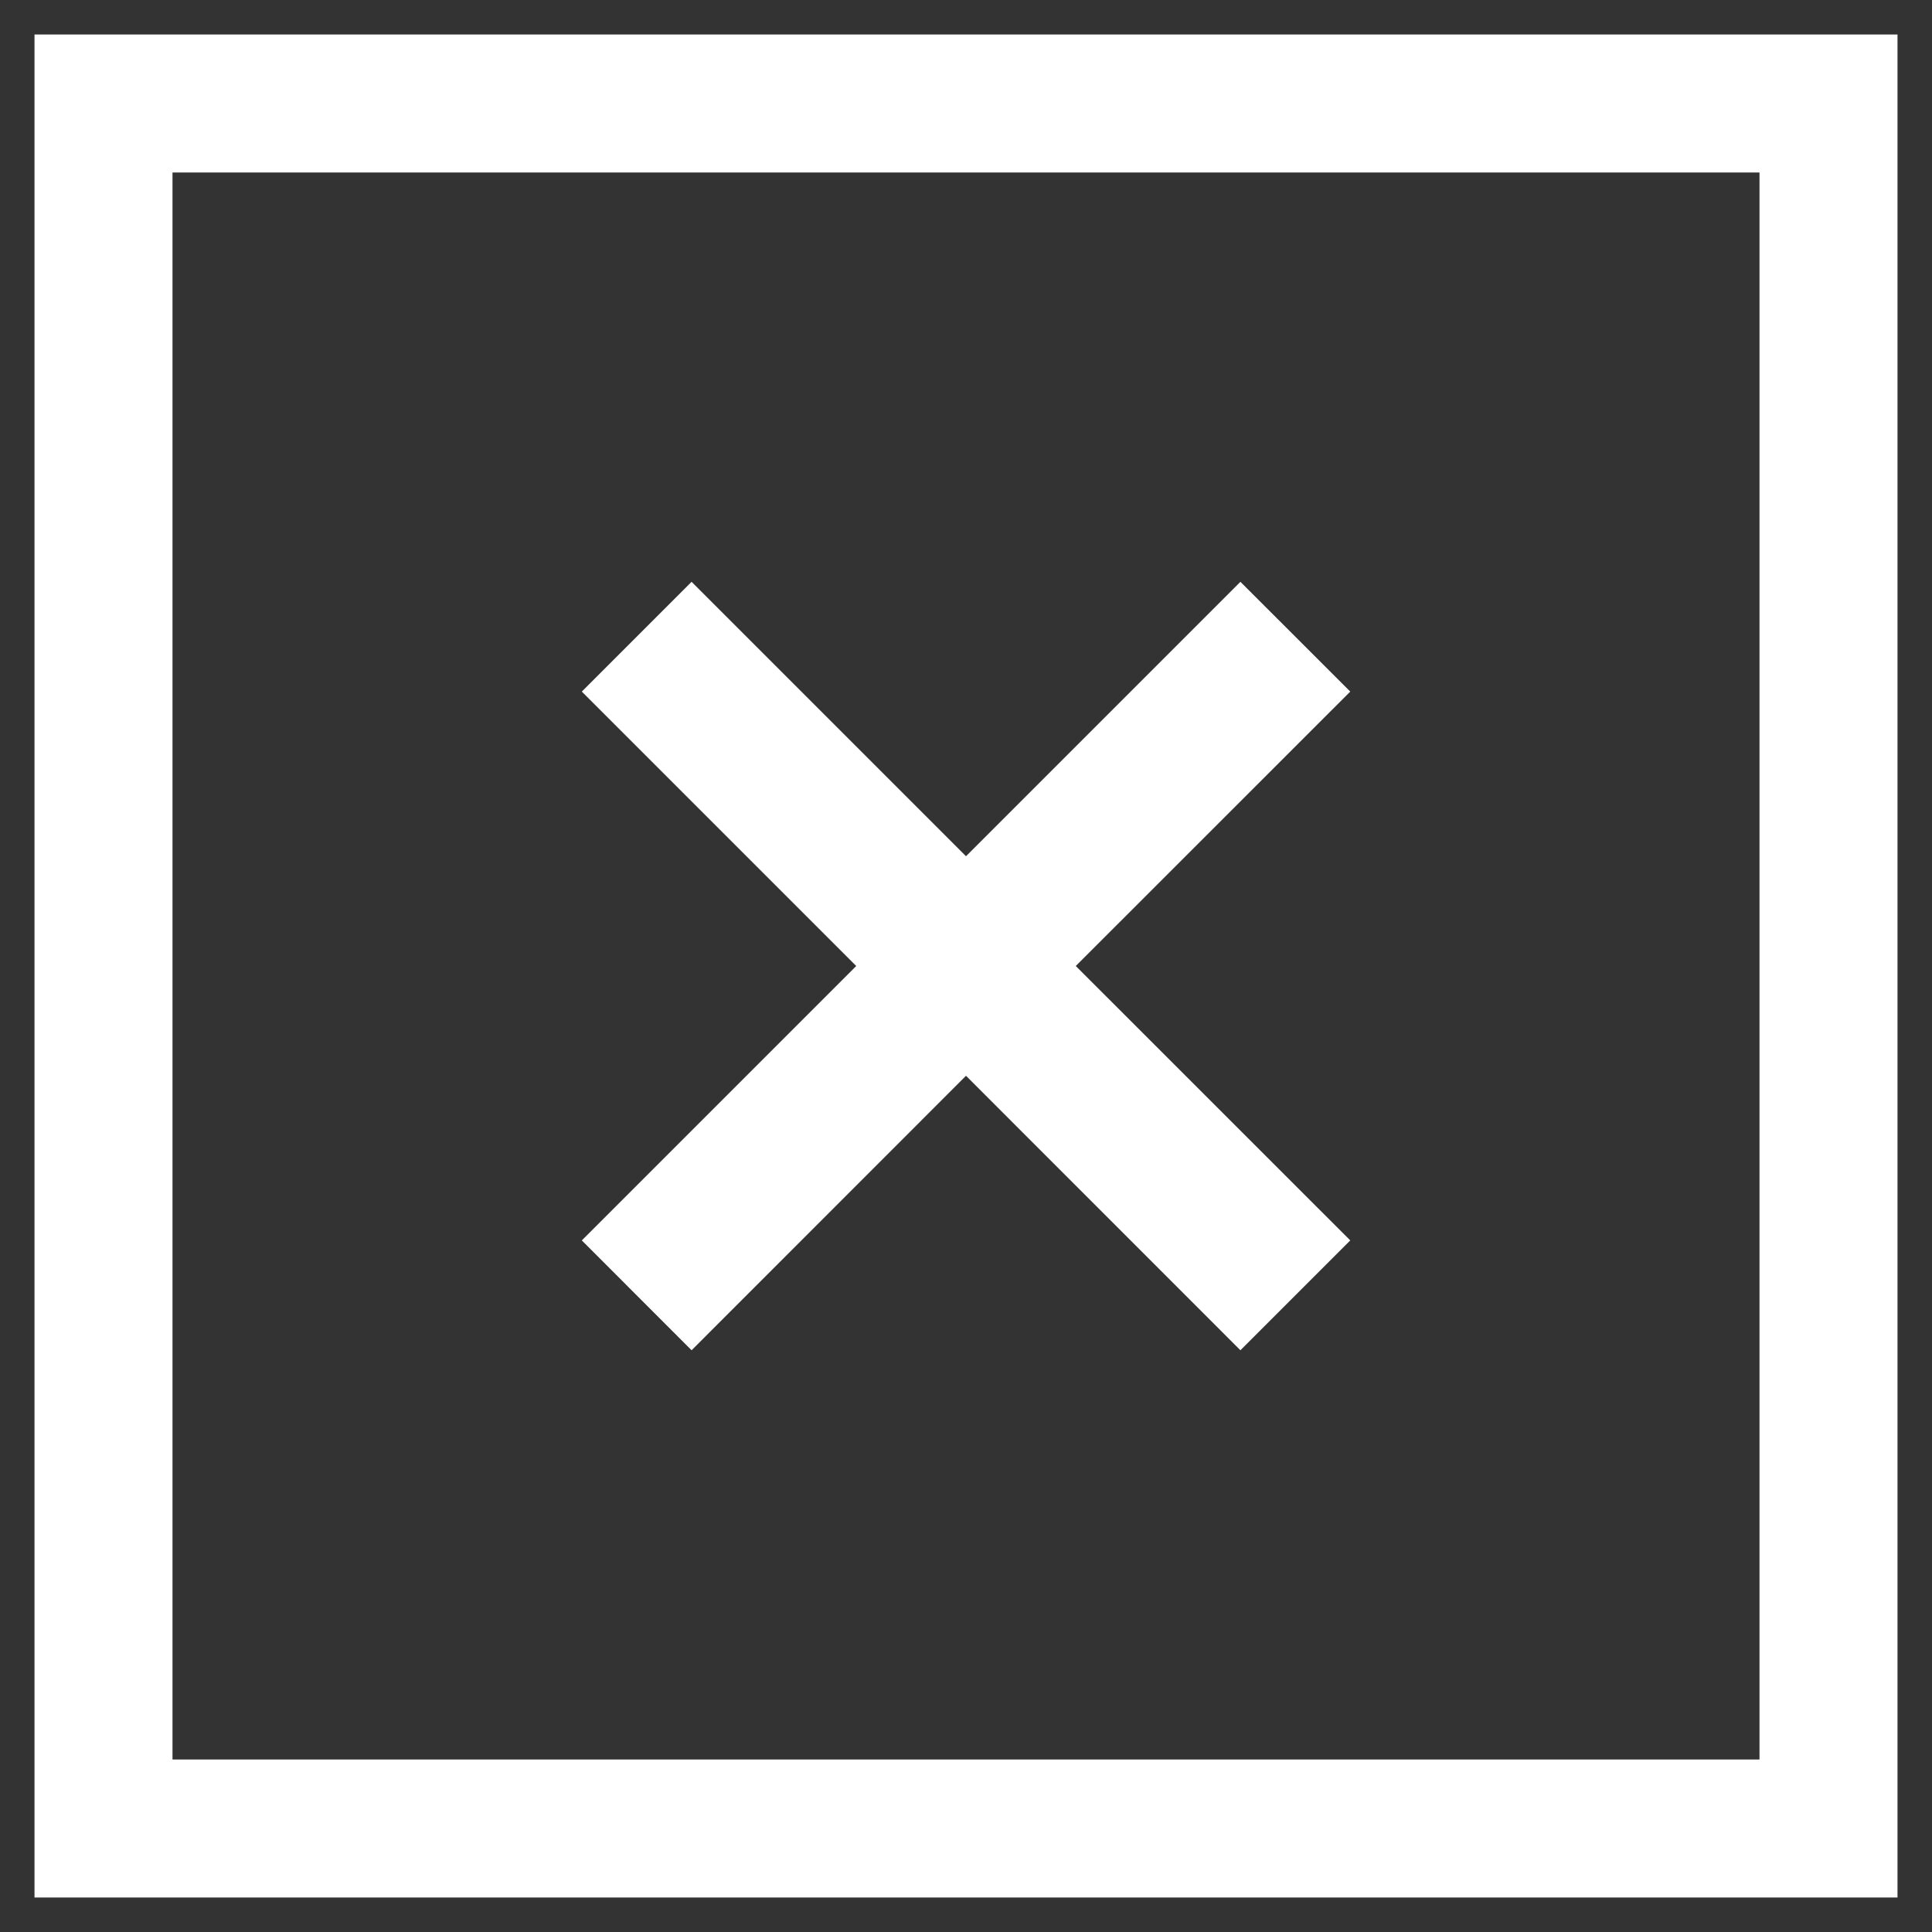 <svg width="28" height="28" viewBox="0 0 28 28" fill="none" xmlns="http://www.w3.org/2000/svg">
<rect x="0" y="0" width="28" height="28" fill="#333333" stroke="none"/>
<rect x="1.5" y="1.5" width="25" height="25" stroke="white" stroke-width="2"/>
<path d="M17.977 8.432L14 12.409L10.023 8.432L8.432 10.023L12.409 14L8.432 17.977L10.023 19.569L14 15.591L17.977 19.569L19.569 17.977L15.591 14L19.569 10.023L17.977 8.432Z" fill="white"/>
</svg>
